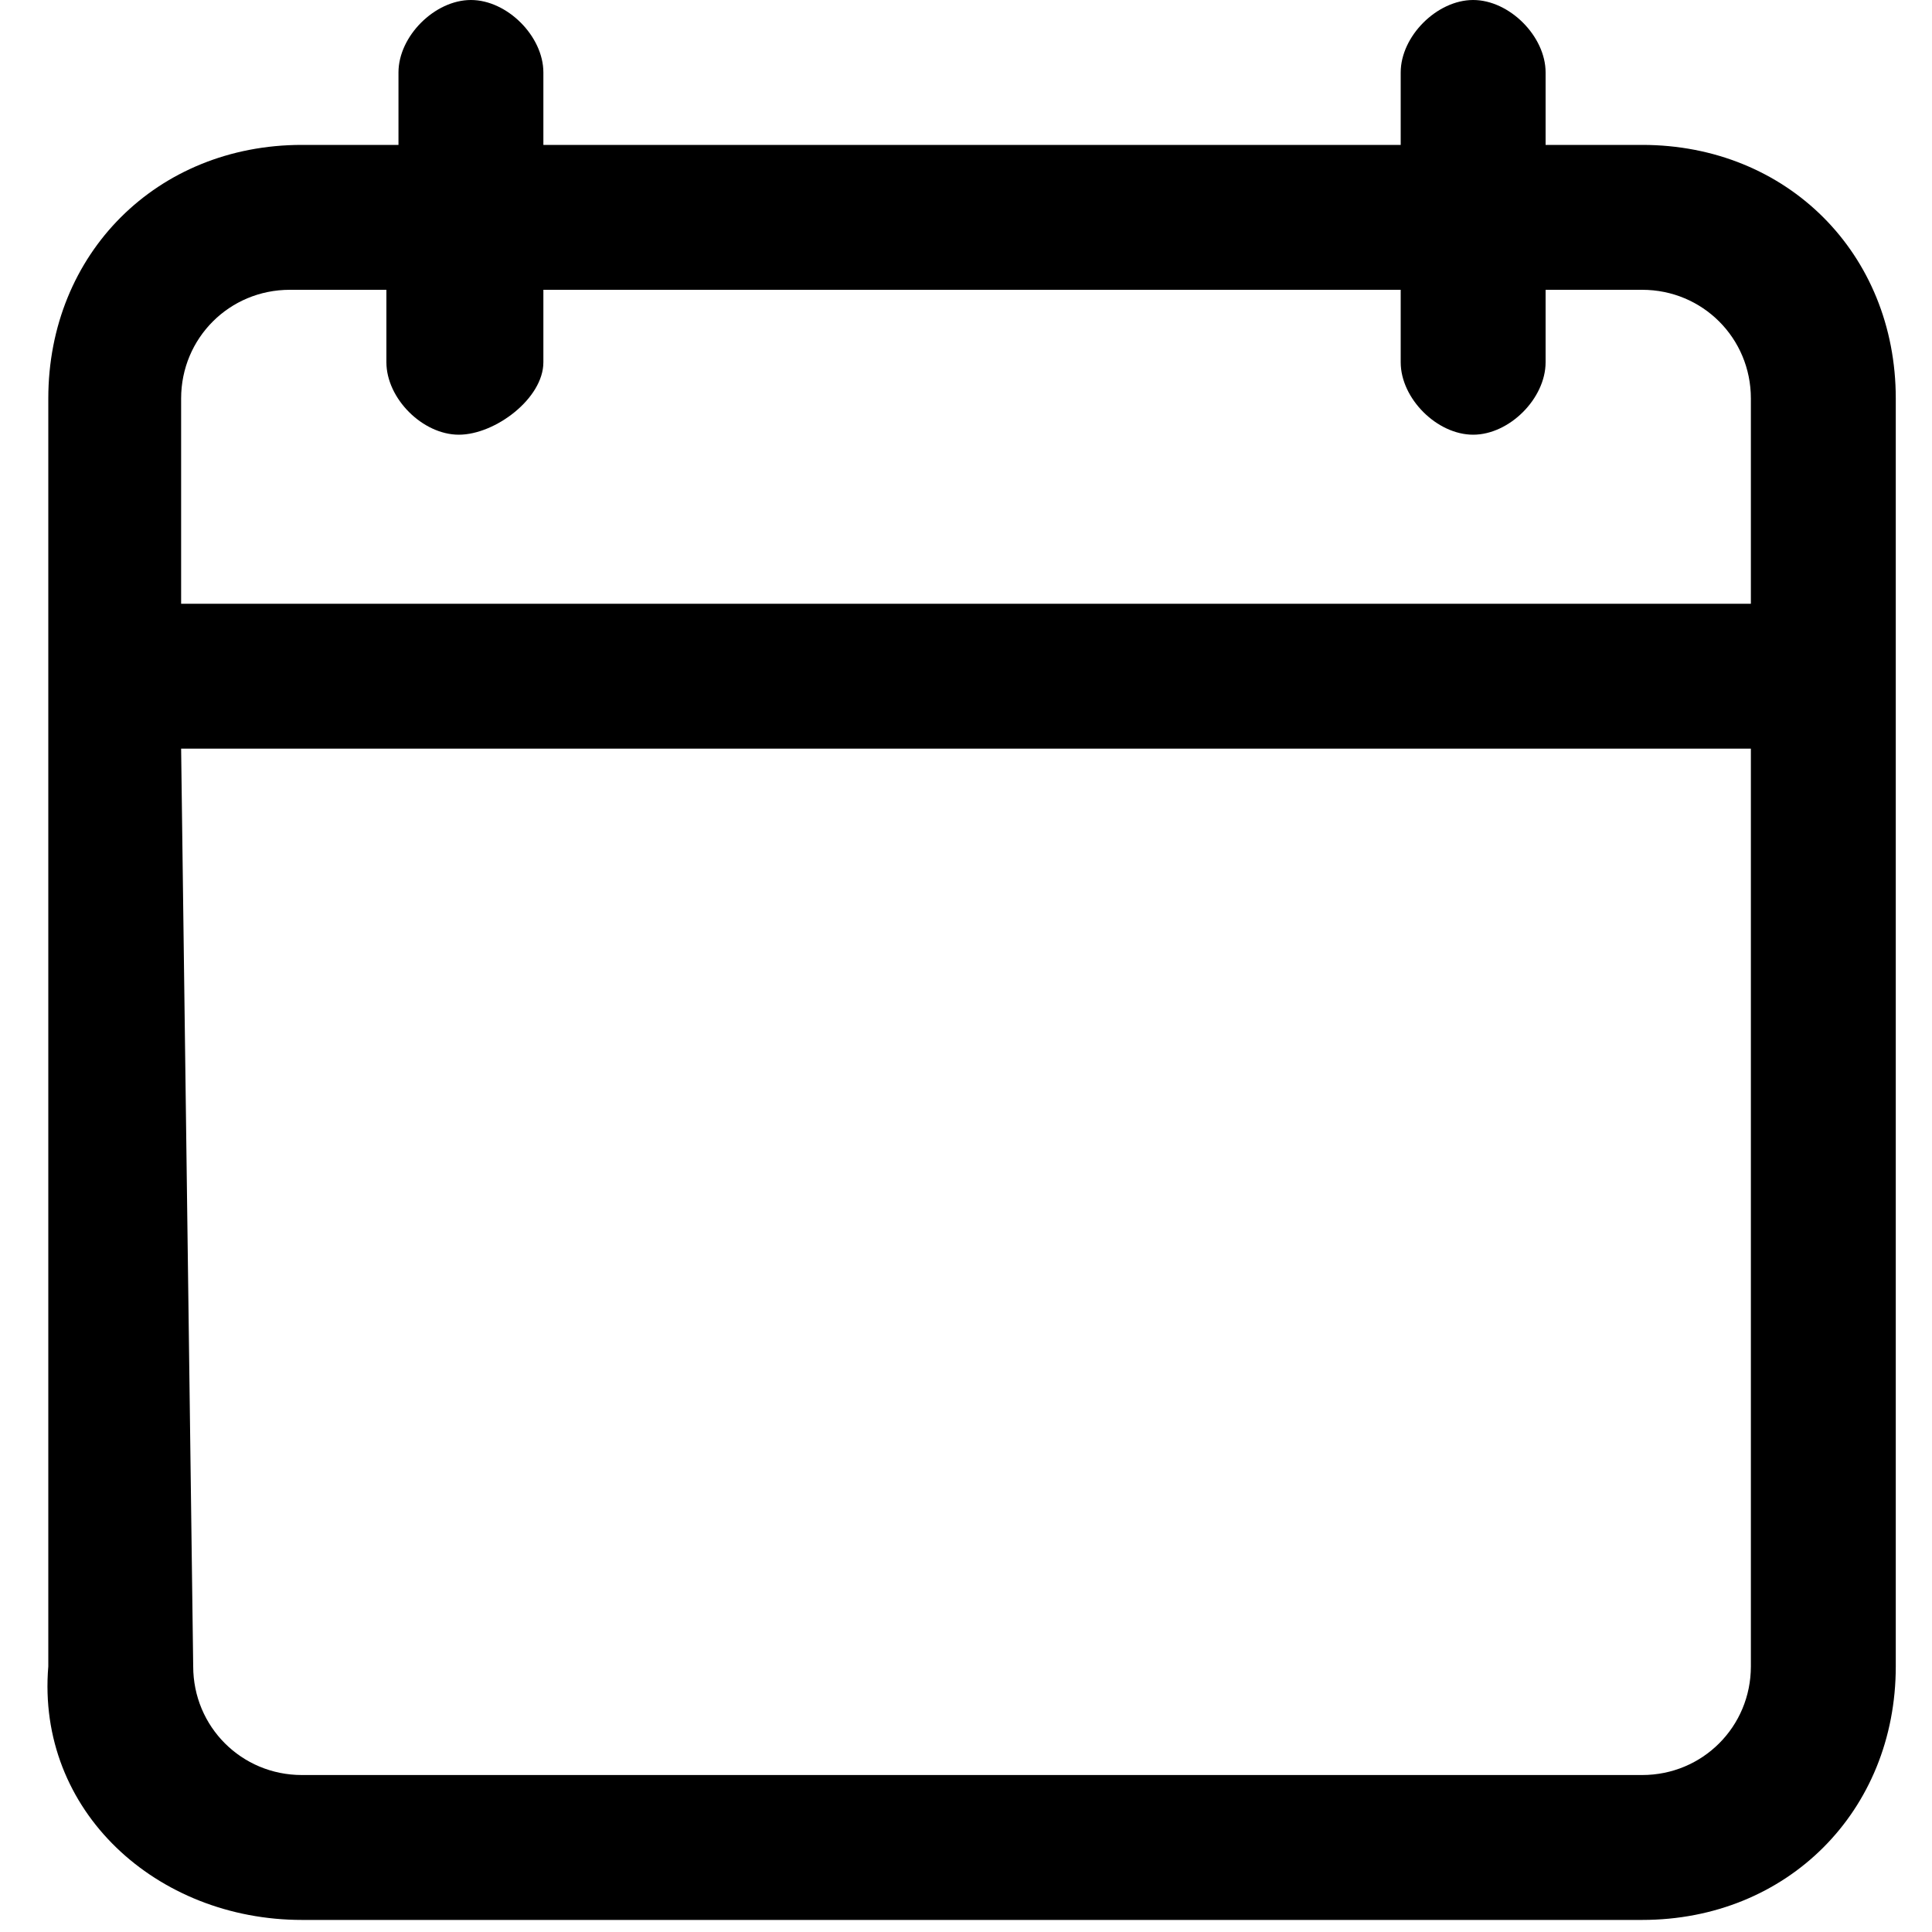 <?xml version="1.0" encoding="utf-8"?>
<!-- Generator: Adobe Illustrator 19.0.0, SVG Export Plug-In . SVG Version: 6.00 Build 0)  -->
<svg version="1.1" id="Layer_1" xmlns="http://www.w3.org/2000/svg" xmlns:xlink="http://www.w3.org/1999/xlink" x="0px" y="0px"
	 width="16px" height="16px" viewBox="0 0 16 16" style="enable-background:new 0 0 16 16;" xml:space="preserve">
<style type="text/css">
	.Drop_x0020_Shadow{fill:none;}
	.Outer_x0020_Glow_x0020_5_x0020_pt{fill:none;}
	.Blue_x0020_Neon{fill:none;stroke:#8AACDA;stroke-width:7;stroke-linecap:round;stroke-linejoin:round;}
	.Chrome_x0020_Highlight{fill:url(#SVGID_1_);stroke:#FFFFFF;stroke-width:0.363;stroke-miterlimit:1;}
	.Jive_GS{fill:#FFDD00;}
	.Alyssa_GS{fill:#A6D0E4;}
</style>
<linearGradient id="SVGID_1_" gradientUnits="userSpaceOnUse" x1="0" y1="0" x2="4.489659e-011" y2="-1">
	<stop  offset="0" style="stop-color:#656565"/>
	<stop  offset="0.618" style="stop-color:#1B1B1B"/>
	<stop  offset="0.629" style="stop-color:#545454"/>
	<stop  offset="0.983" style="stop-color:#3E3E3E"/>
</linearGradient>
<g>
	<g>
		<path d="M2.5,15.9h11.1c1.2,0,2.1-0.9,2.1-2.1V3.3c0-1.2-0.9-2.1-2.1-2.1h-0.8V0.6c0-0.3-0.3-0.6-0.6-0.6s-0.6,0.3-0.6,0.6v0.6
			H4.5V0.6c0-0.3-0.3-0.6-0.6-0.6S3.3,0.3,3.3,0.6v0.6H2.5c-1.2,0-2.1,0.9-2.1,2.1v10.5C0.3,15,1.3,15.9,2.5,15.9L2.5,15.9z
			 M1.5,3.3c0-0.5,0.4-0.9,0.9-0.9h0.8V3c0,0.3,0.3,0.6,0.6,0.6S4.5,3.3,4.5,3V2.4h7.1V3c0,0.3,0.3,0.6,0.6,0.6
			c0.3,0,0.6-0.3,0.6-0.6V2.4h0.8c0.5,0,0.9,0.4,0.9,0.9v1.7h-13L1.5,3.3z M1.5,6.2h13v7.6c0,0.5-0.4,0.9-0.9,0.9H2.5
			c-0.5,0-0.9-0.4-0.9-0.9L1.5,6.2z"/>
	</g>
</g>
</svg>
